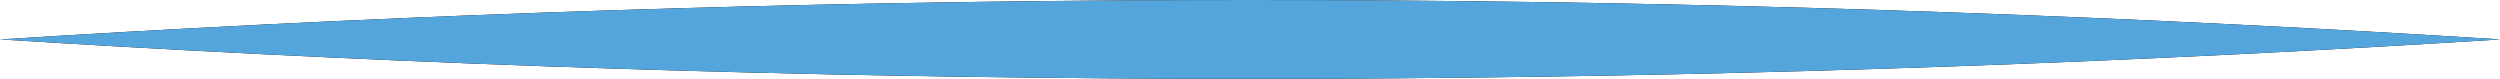 <svg width="222" height="7" viewBox="0 0 222 7" fill="none" xmlns="http://www.w3.org/2000/svg">
<path d="M0 3.5C3.7 3.733 7.4 3.955 11.1 4.165C44.402 6.055 77.703 7 111.004 7C144.305 7 177.606 6.055 210.908 4.165C214.608 3.955 218.308 3.733 222.008 3.5C218.308 3.267 214.608 3.045 210.908 2.835C177.606 0.945 144.305 0 111.004 0C77.703 0 44.402 0.945 11.1 2.835C7.4 3.045 3.7 3.267 0 3.5Z" fill="black"/>
<path d="M0 3.5C3.7 3.733 7.4 3.955 11.1 4.165C44.402 6.055 77.703 7 111.004 7C144.305 7 177.606 6.055 210.908 4.165C214.608 3.955 218.308 3.733 222.008 3.5C218.308 3.267 214.608 3.045 210.908 2.835C177.606 0.945 144.305 0 111.004 0C77.703 0 44.402 0.945 11.1 2.835C7.4 3.045 3.7 3.267 0 3.5Z" fill="#53A5DB"/>
</svg>
